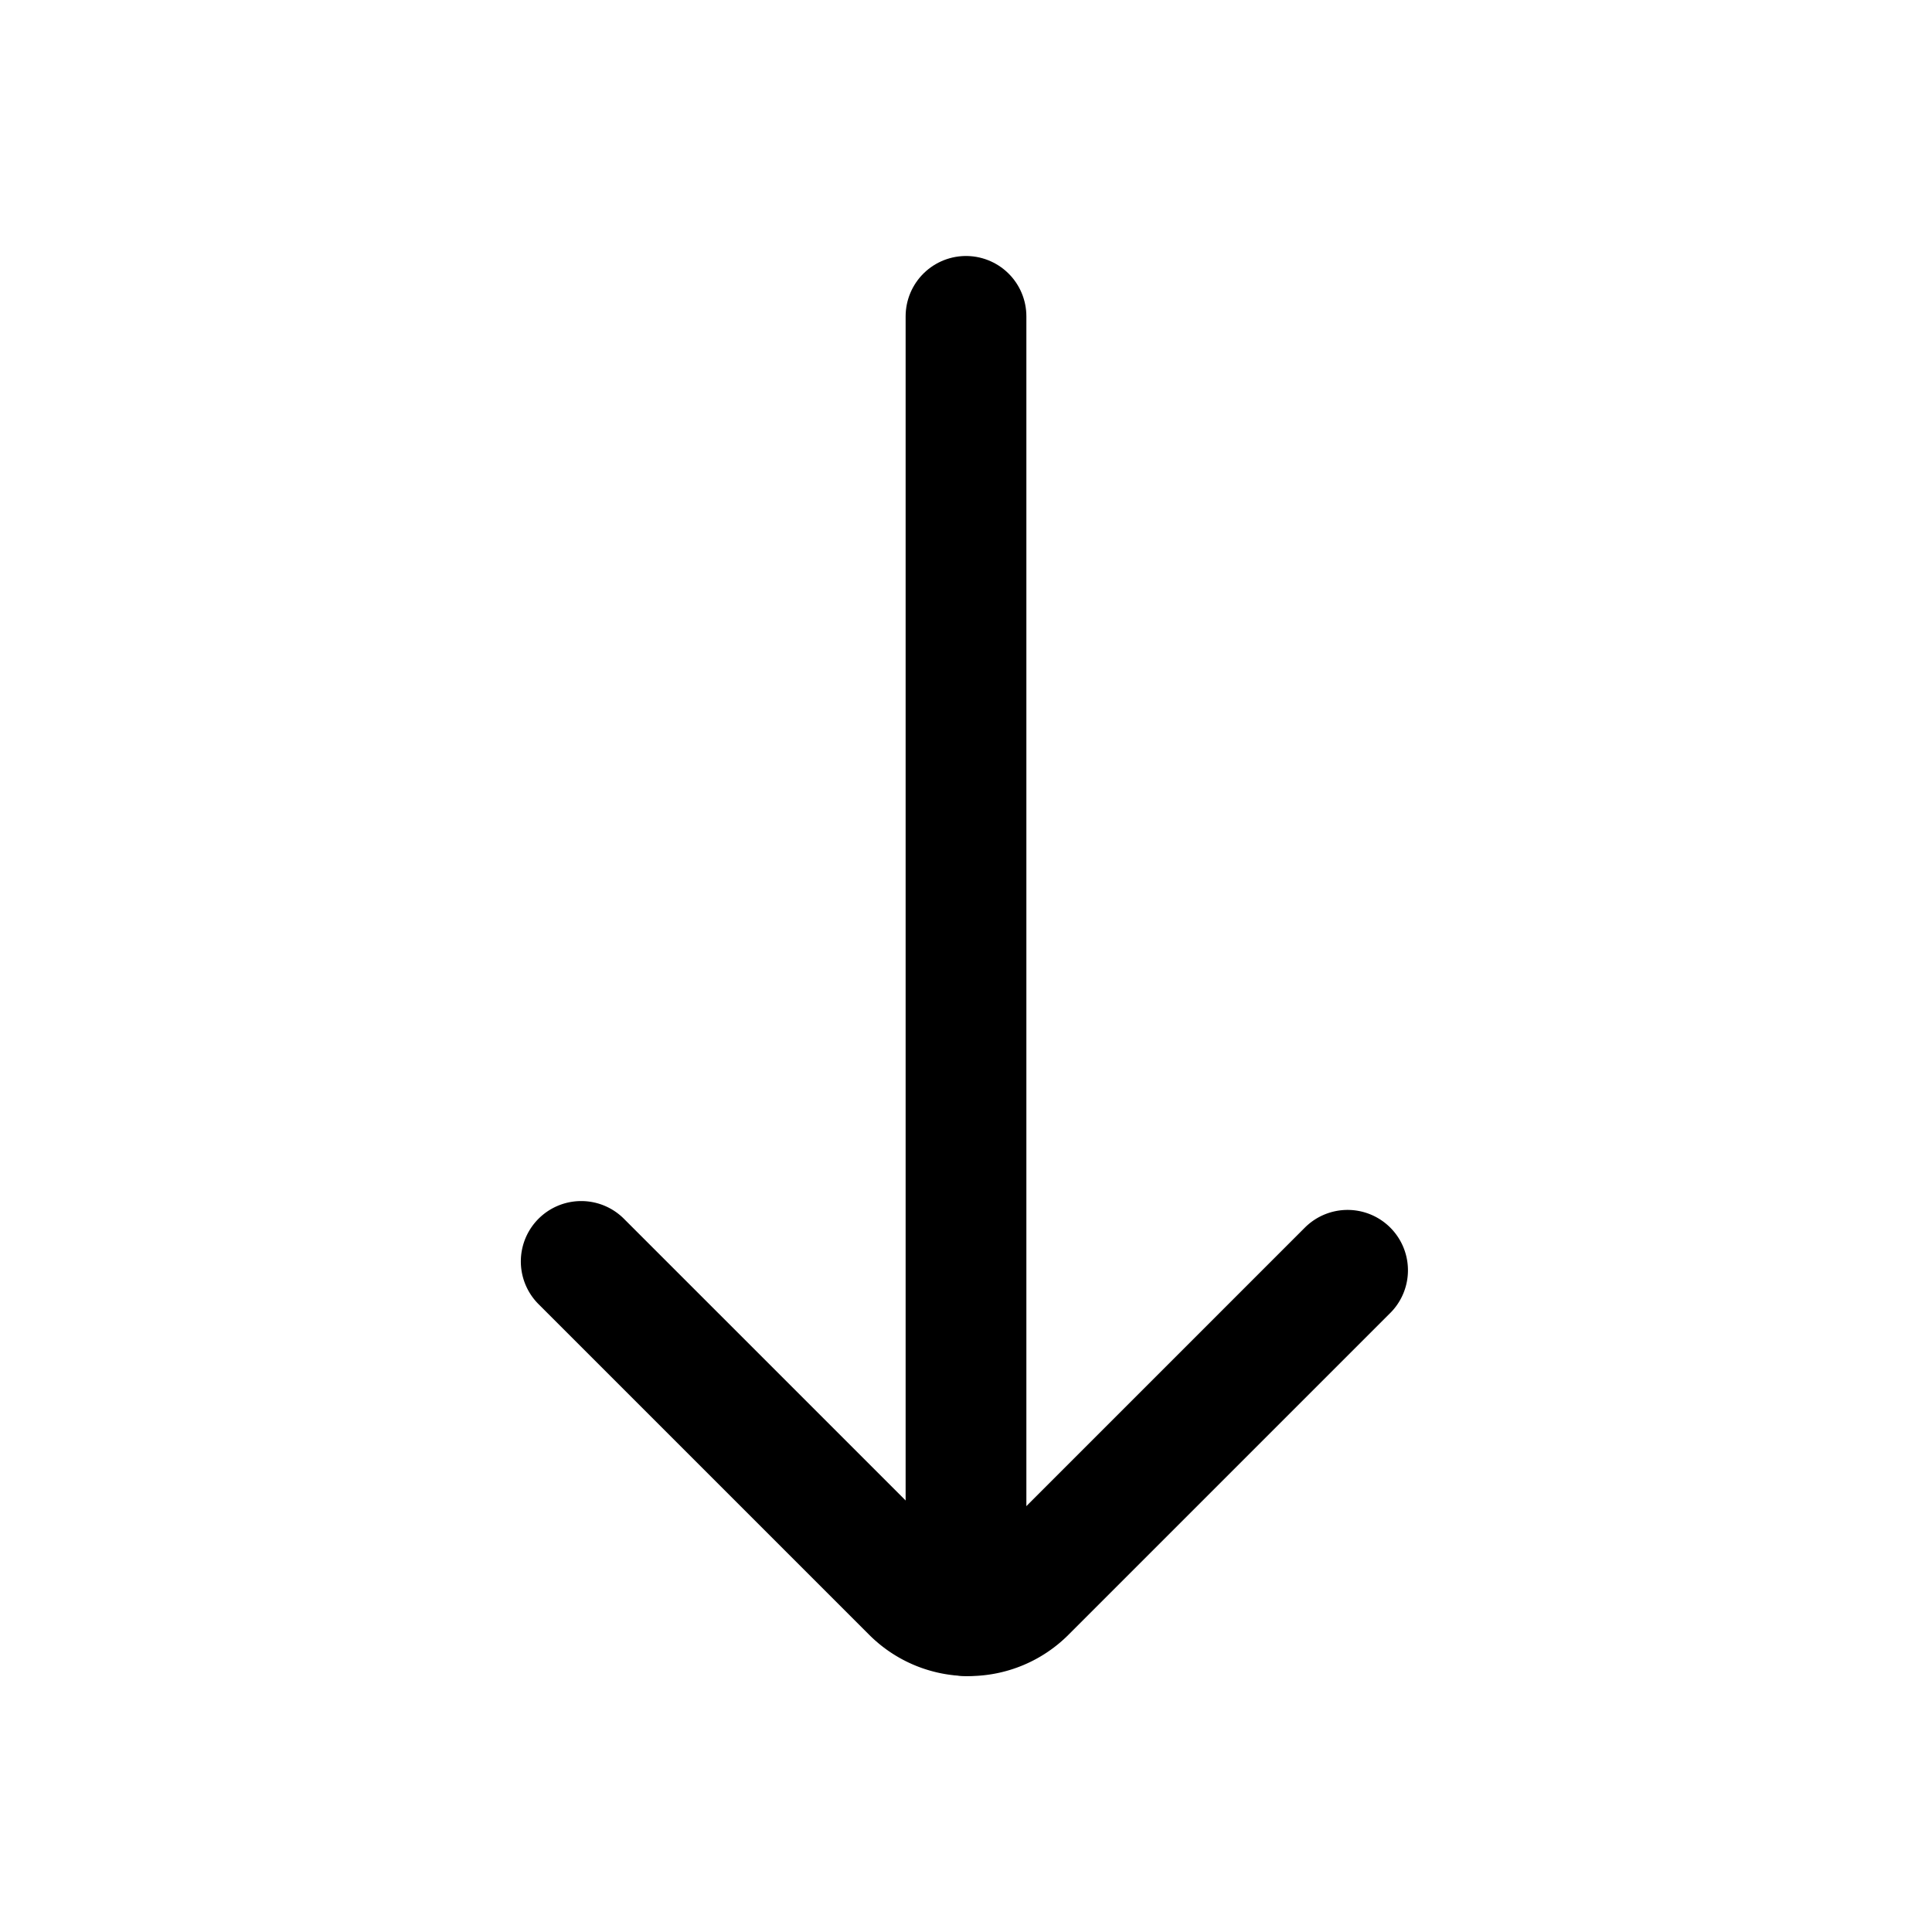 <?xml version="1.0" encoding="utf-8"?><!-- Скачано с сайта svg4.ru / Downloaded from svg4.ru -->
<svg width="800px" height="800px" viewBox="0 0 24 24" xmlns="http://www.w3.org/2000/svg">
<defs>
<style>.cls-1{fill:none;stroke:#000000;stroke-linecap:round;stroke-linejoin:bevel;stroke-width:1.5px;}</style>
</defs>
<g id="ic-arrows-bottom">
<line class="cls-1" x1="12" y1="3.93" x2="12" y2="20.07"/>
<path class="cls-1" d="M7.22,15.67l4.11,4.11a1,1,0,0,0,1.41,0l4-4"/>
</g>
</svg>